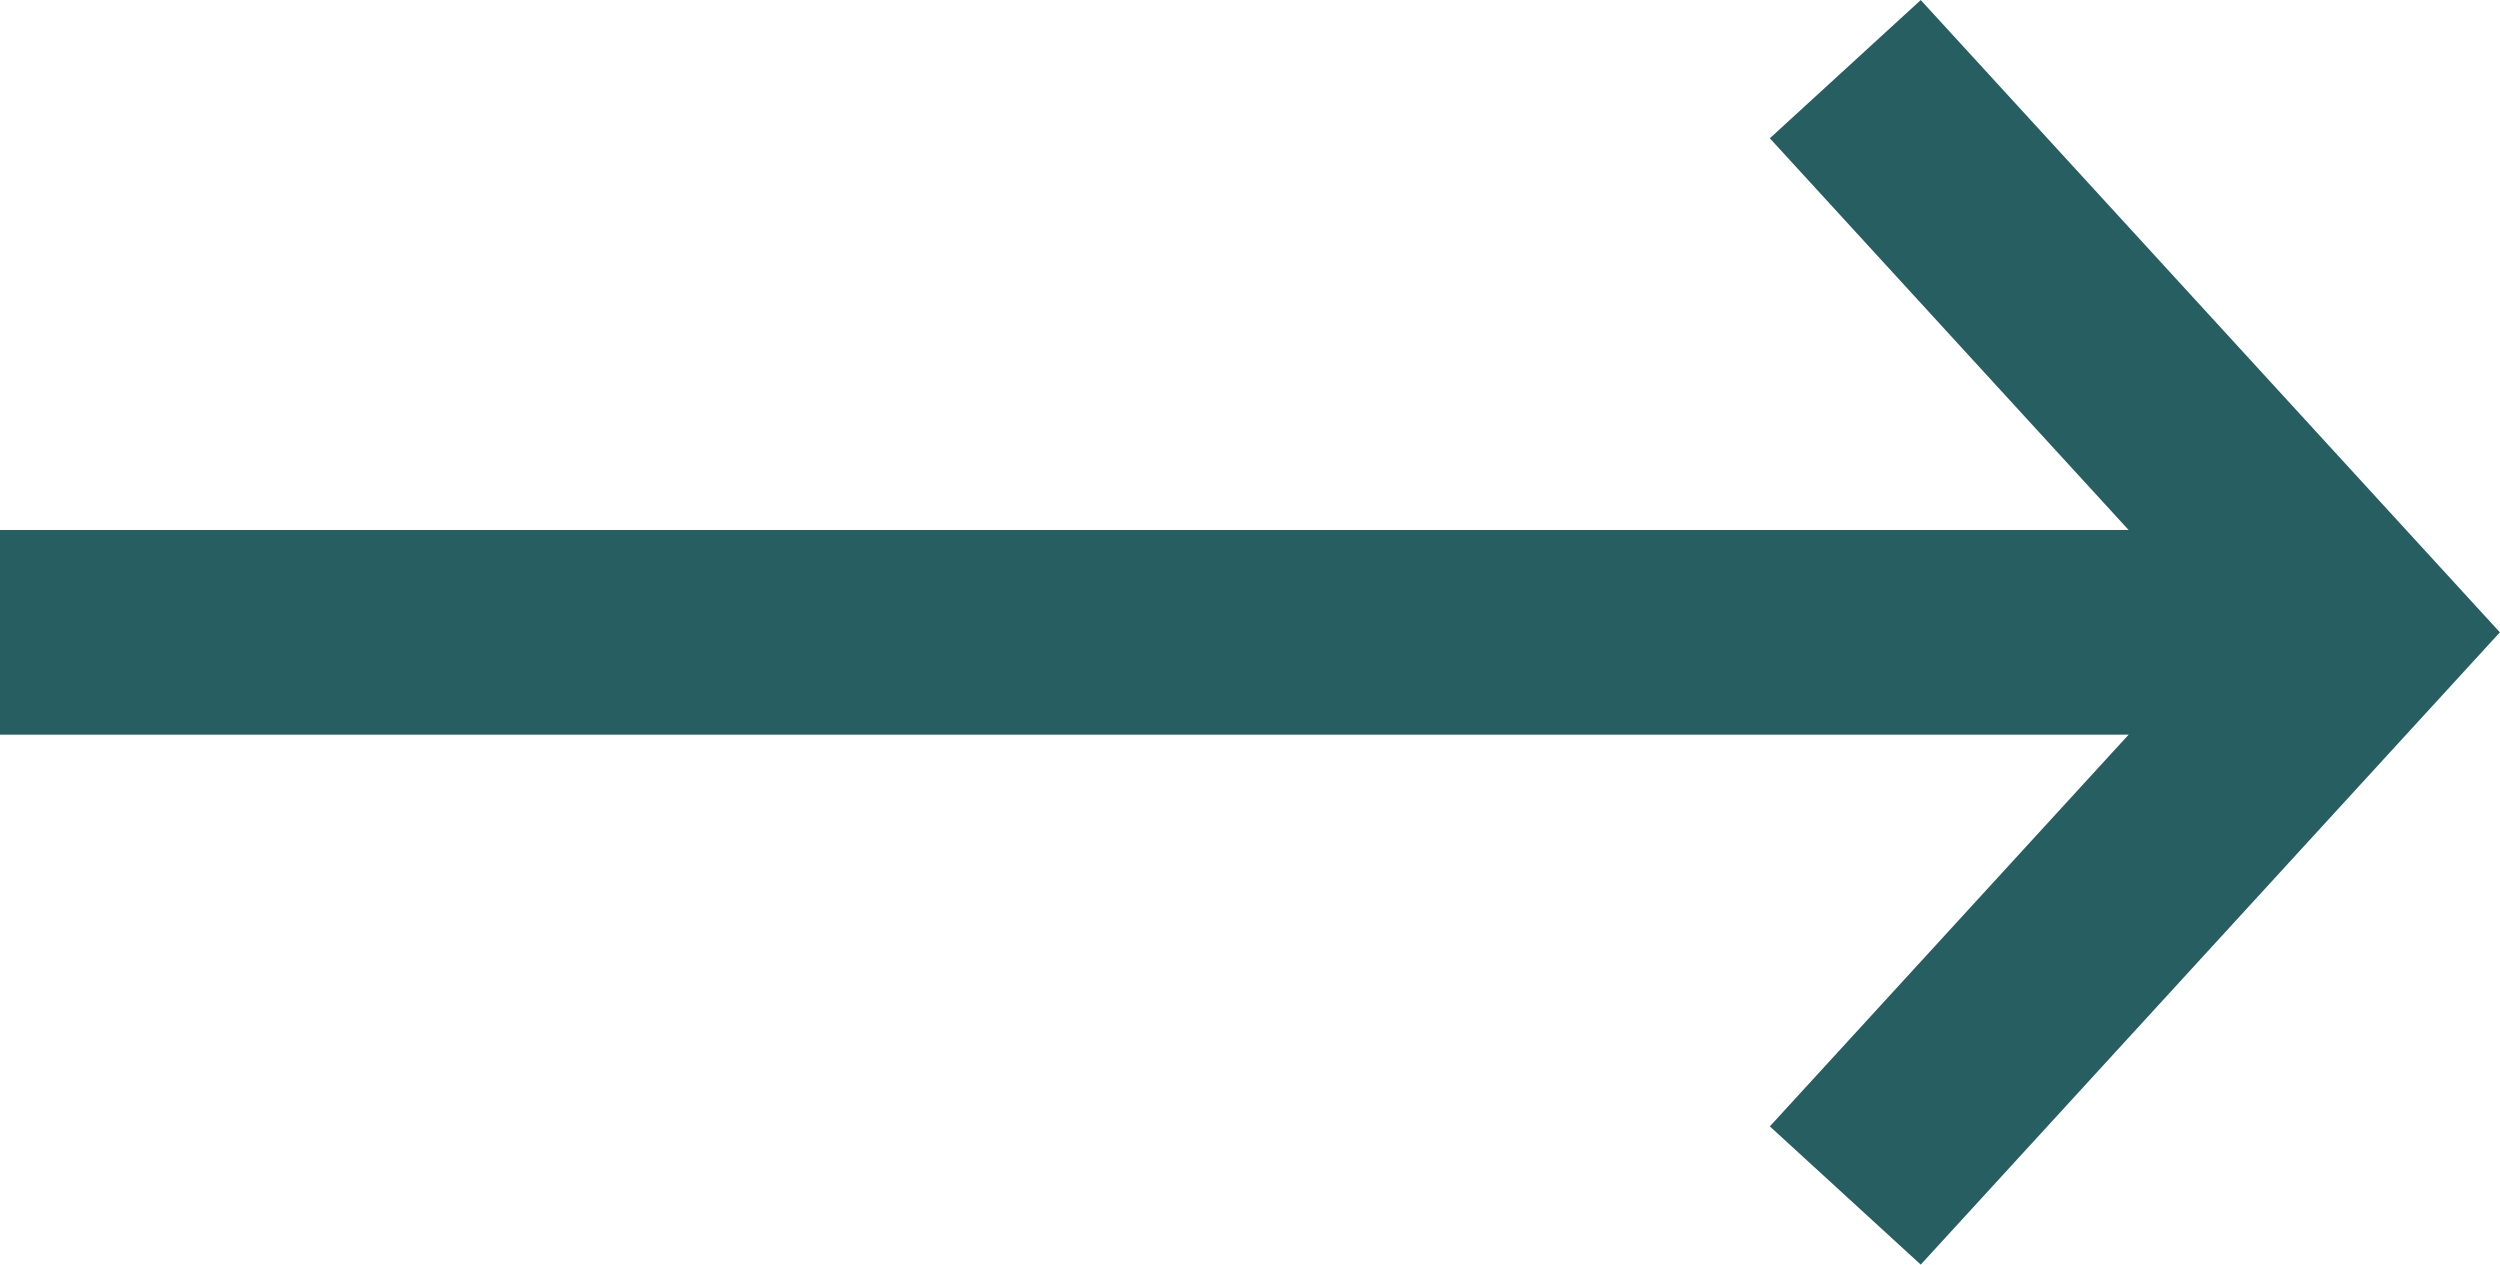 <?xml version="1.0" encoding="UTF-8"?> <svg xmlns="http://www.w3.org/2000/svg" width="18.325" height="9.27" viewBox="0 0 18.325 9.27"><g id="Group_229" data-name="Group 229" transform="translate(0 0.507)"><path id="Path_1" data-name="Path 1" d="M0,0H17.307" transform="translate(0 4.128)" fill="none" stroke="#275e62" stroke-width="1.5"></path><path id="Path_2" data-name="Path 2" d="M0,0,3.781,4.128,0,8.256" transform="translate(13.526)" fill="none" stroke="#275e62" stroke-width="1.5"></path></g></svg> 